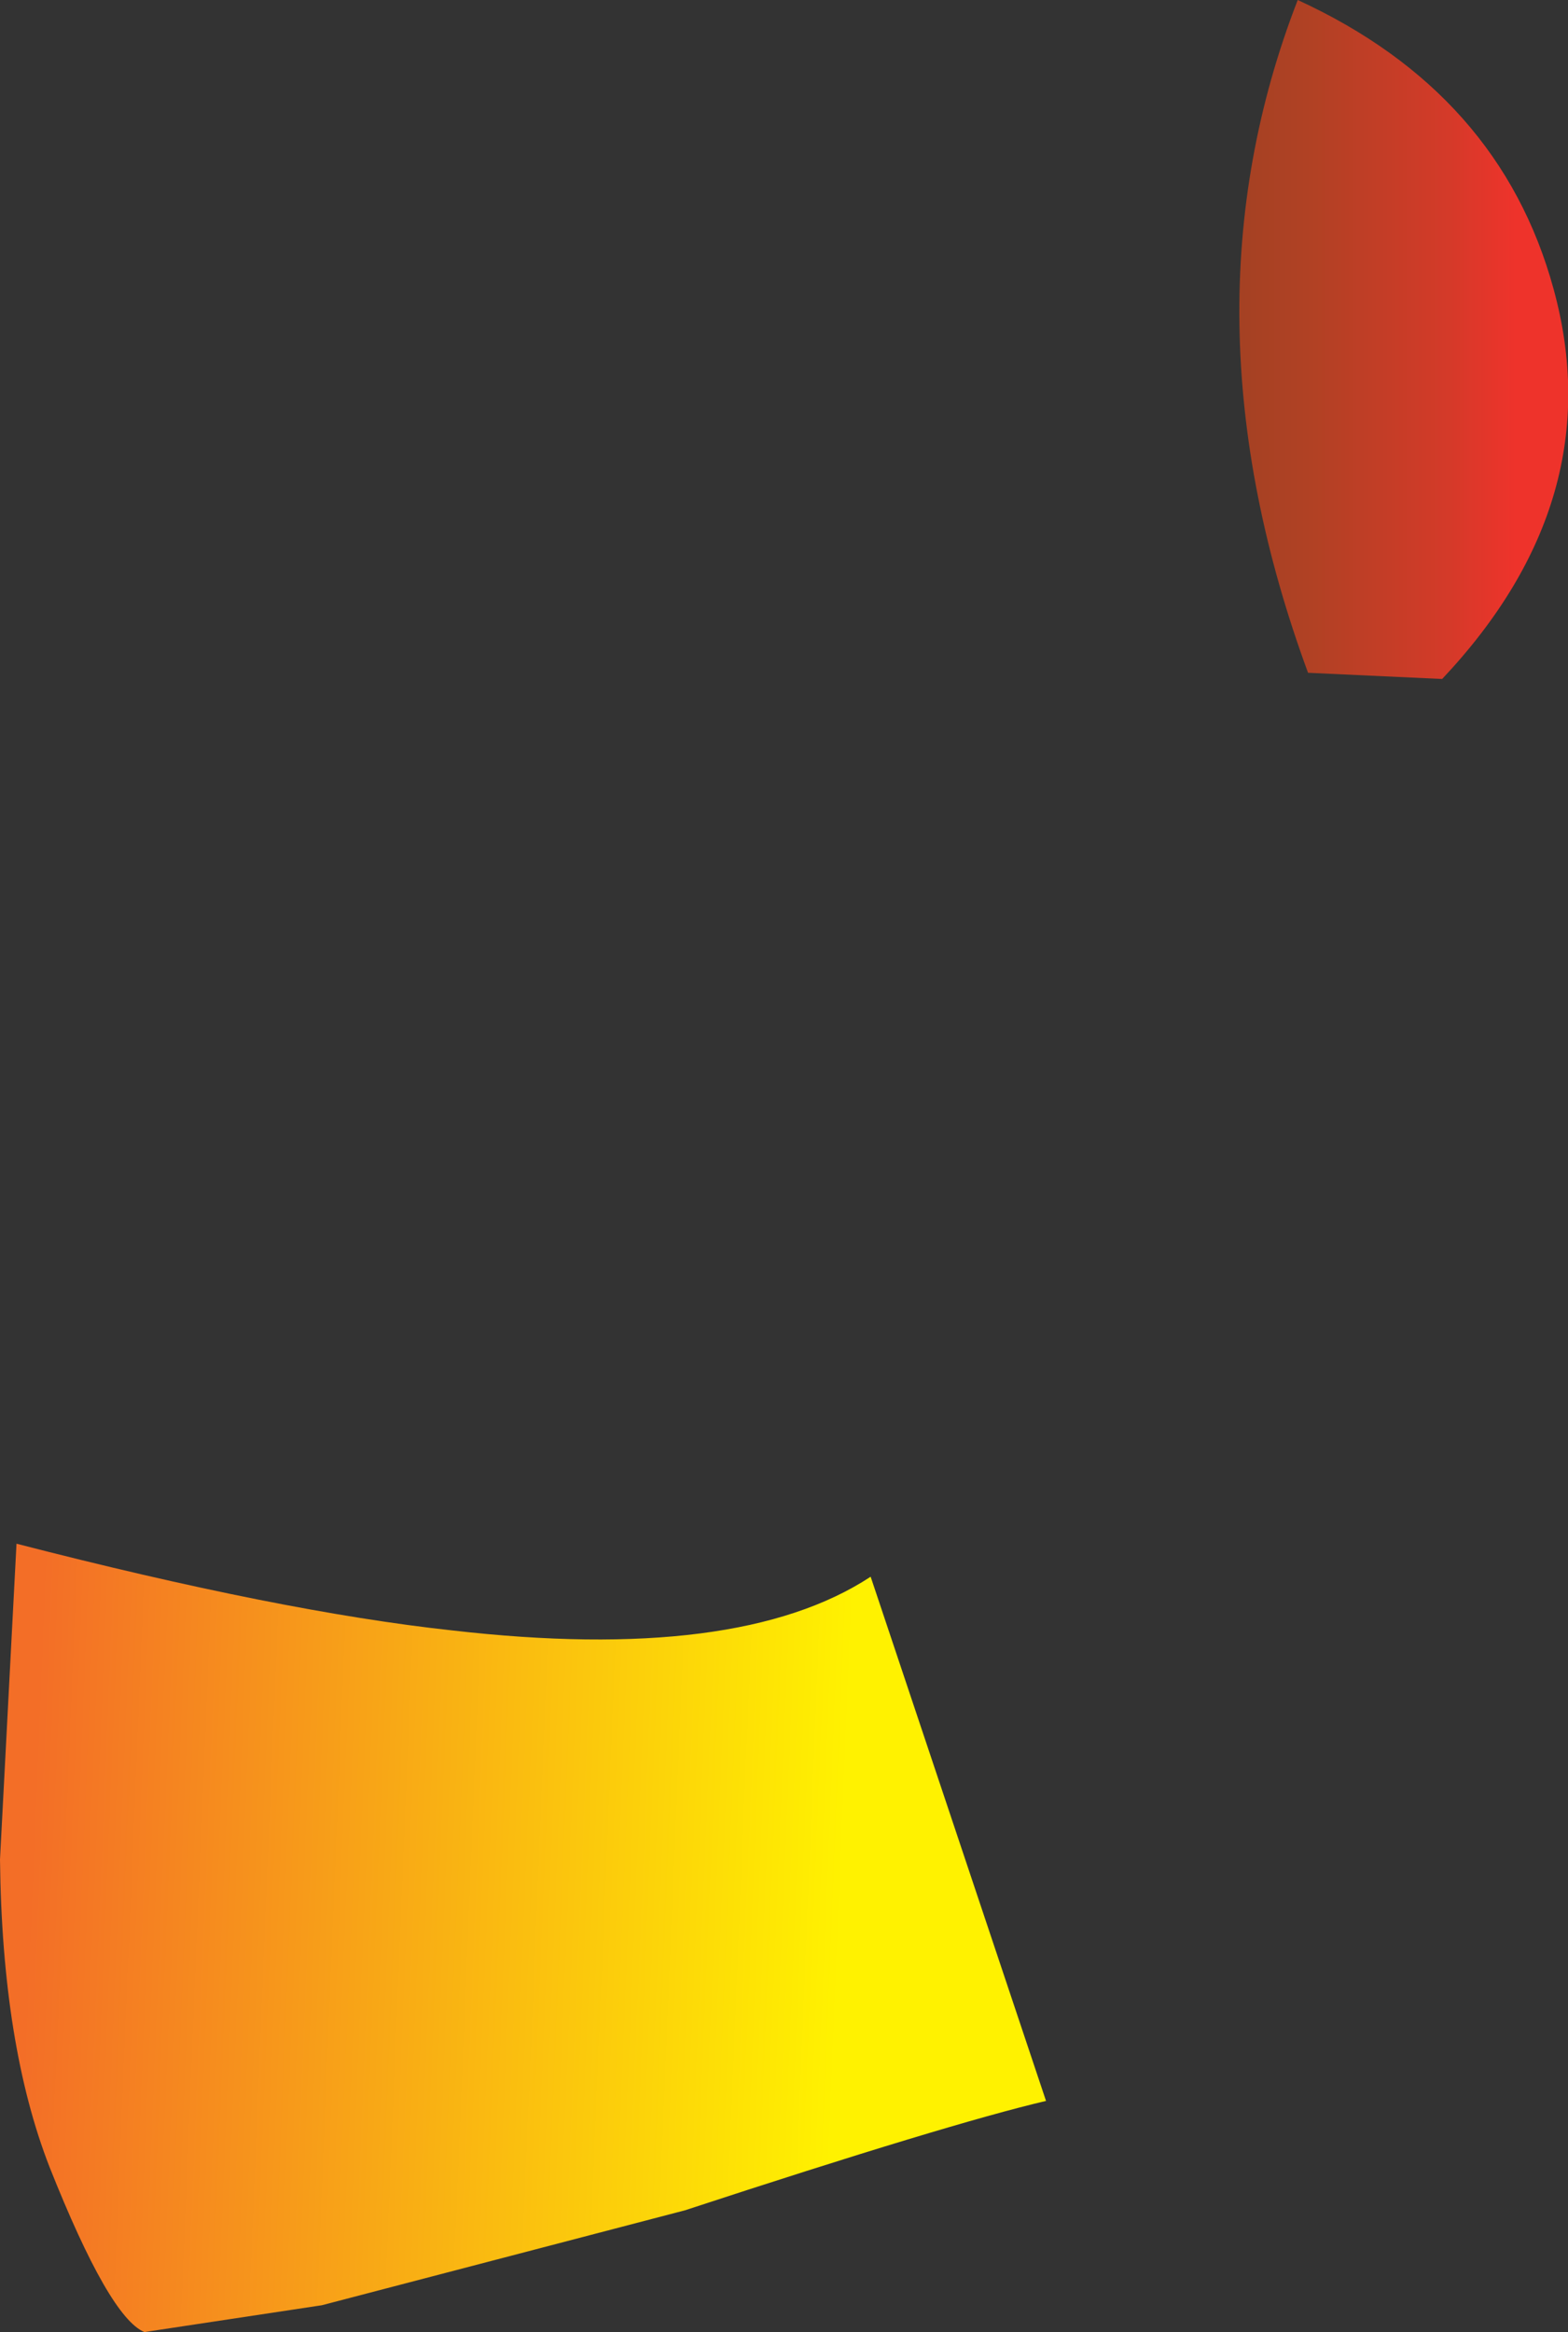 <?xml version="1.0" encoding="UTF-8" standalone="no"?>
<svg xmlns:xlink="http://www.w3.org/1999/xlink" height="56.5px" width="38.0px" xmlns="http://www.w3.org/2000/svg">
  <rect width="100%" height="100%" fill="#333333" stroke="none"/>
  <g transform="matrix(1.0, 0.0, 0.0, 1.0, -109.4, -41.5)">
    <path d="M144.35 57.95 L141.1 57.8 Q137.9 49.1 140.85 41.5 145.75 43.75 147.05 48.5 148.45 53.6 144.35 57.95" fill="url(#gradient0)" fill-rule="evenodd" stroke="none"/>
    <path d="M117.2 97.35 L112.9 98.0 Q112.05 97.65 110.6 94.0 109.45 91.05 109.4 86.55 L109.8 78.9 Q116.2 80.55 120.35 81.0 127.3 81.8 130.5 79.7 L134.75 92.4 Q132.4 92.95 126.0 95.05 L117.2 97.35" fill="url(#gradient1)" fill-rule="evenodd" stroke="none"/>
  </g>
  <defs>
    <linearGradient gradientTransform="matrix(0.005, 0.0, 0.0, -0.005, 143.45, 49.75)" gradientUnits="userSpaceOnUse" id="gradient0" spreadMethod="pad" x1="-819.2" x2="819.2">
      <stop offset="0.0" stop-color="#a44123"/>
      <stop offset="0.224" stop-color="#b14124"/>
      <stop offset="0.627" stop-color="#d43a29"/>
      <stop offset="0.824" stop-color="#ee332b"/>
    </linearGradient>
    <linearGradient gradientTransform="matrix(-0.012, -5.0E-4, 5.0E-4, -0.012, 119.9, 88.8)" gradientUnits="userSpaceOnUse" id="gradient1" spreadMethod="pad" x1="-819.2" x2="819.2">
      <stop offset="0.0" stop-color="#fff200"/>
      <stop offset="1.0" stop-color="#f36e27"/>
    </linearGradient>
  </defs>
</svg>
